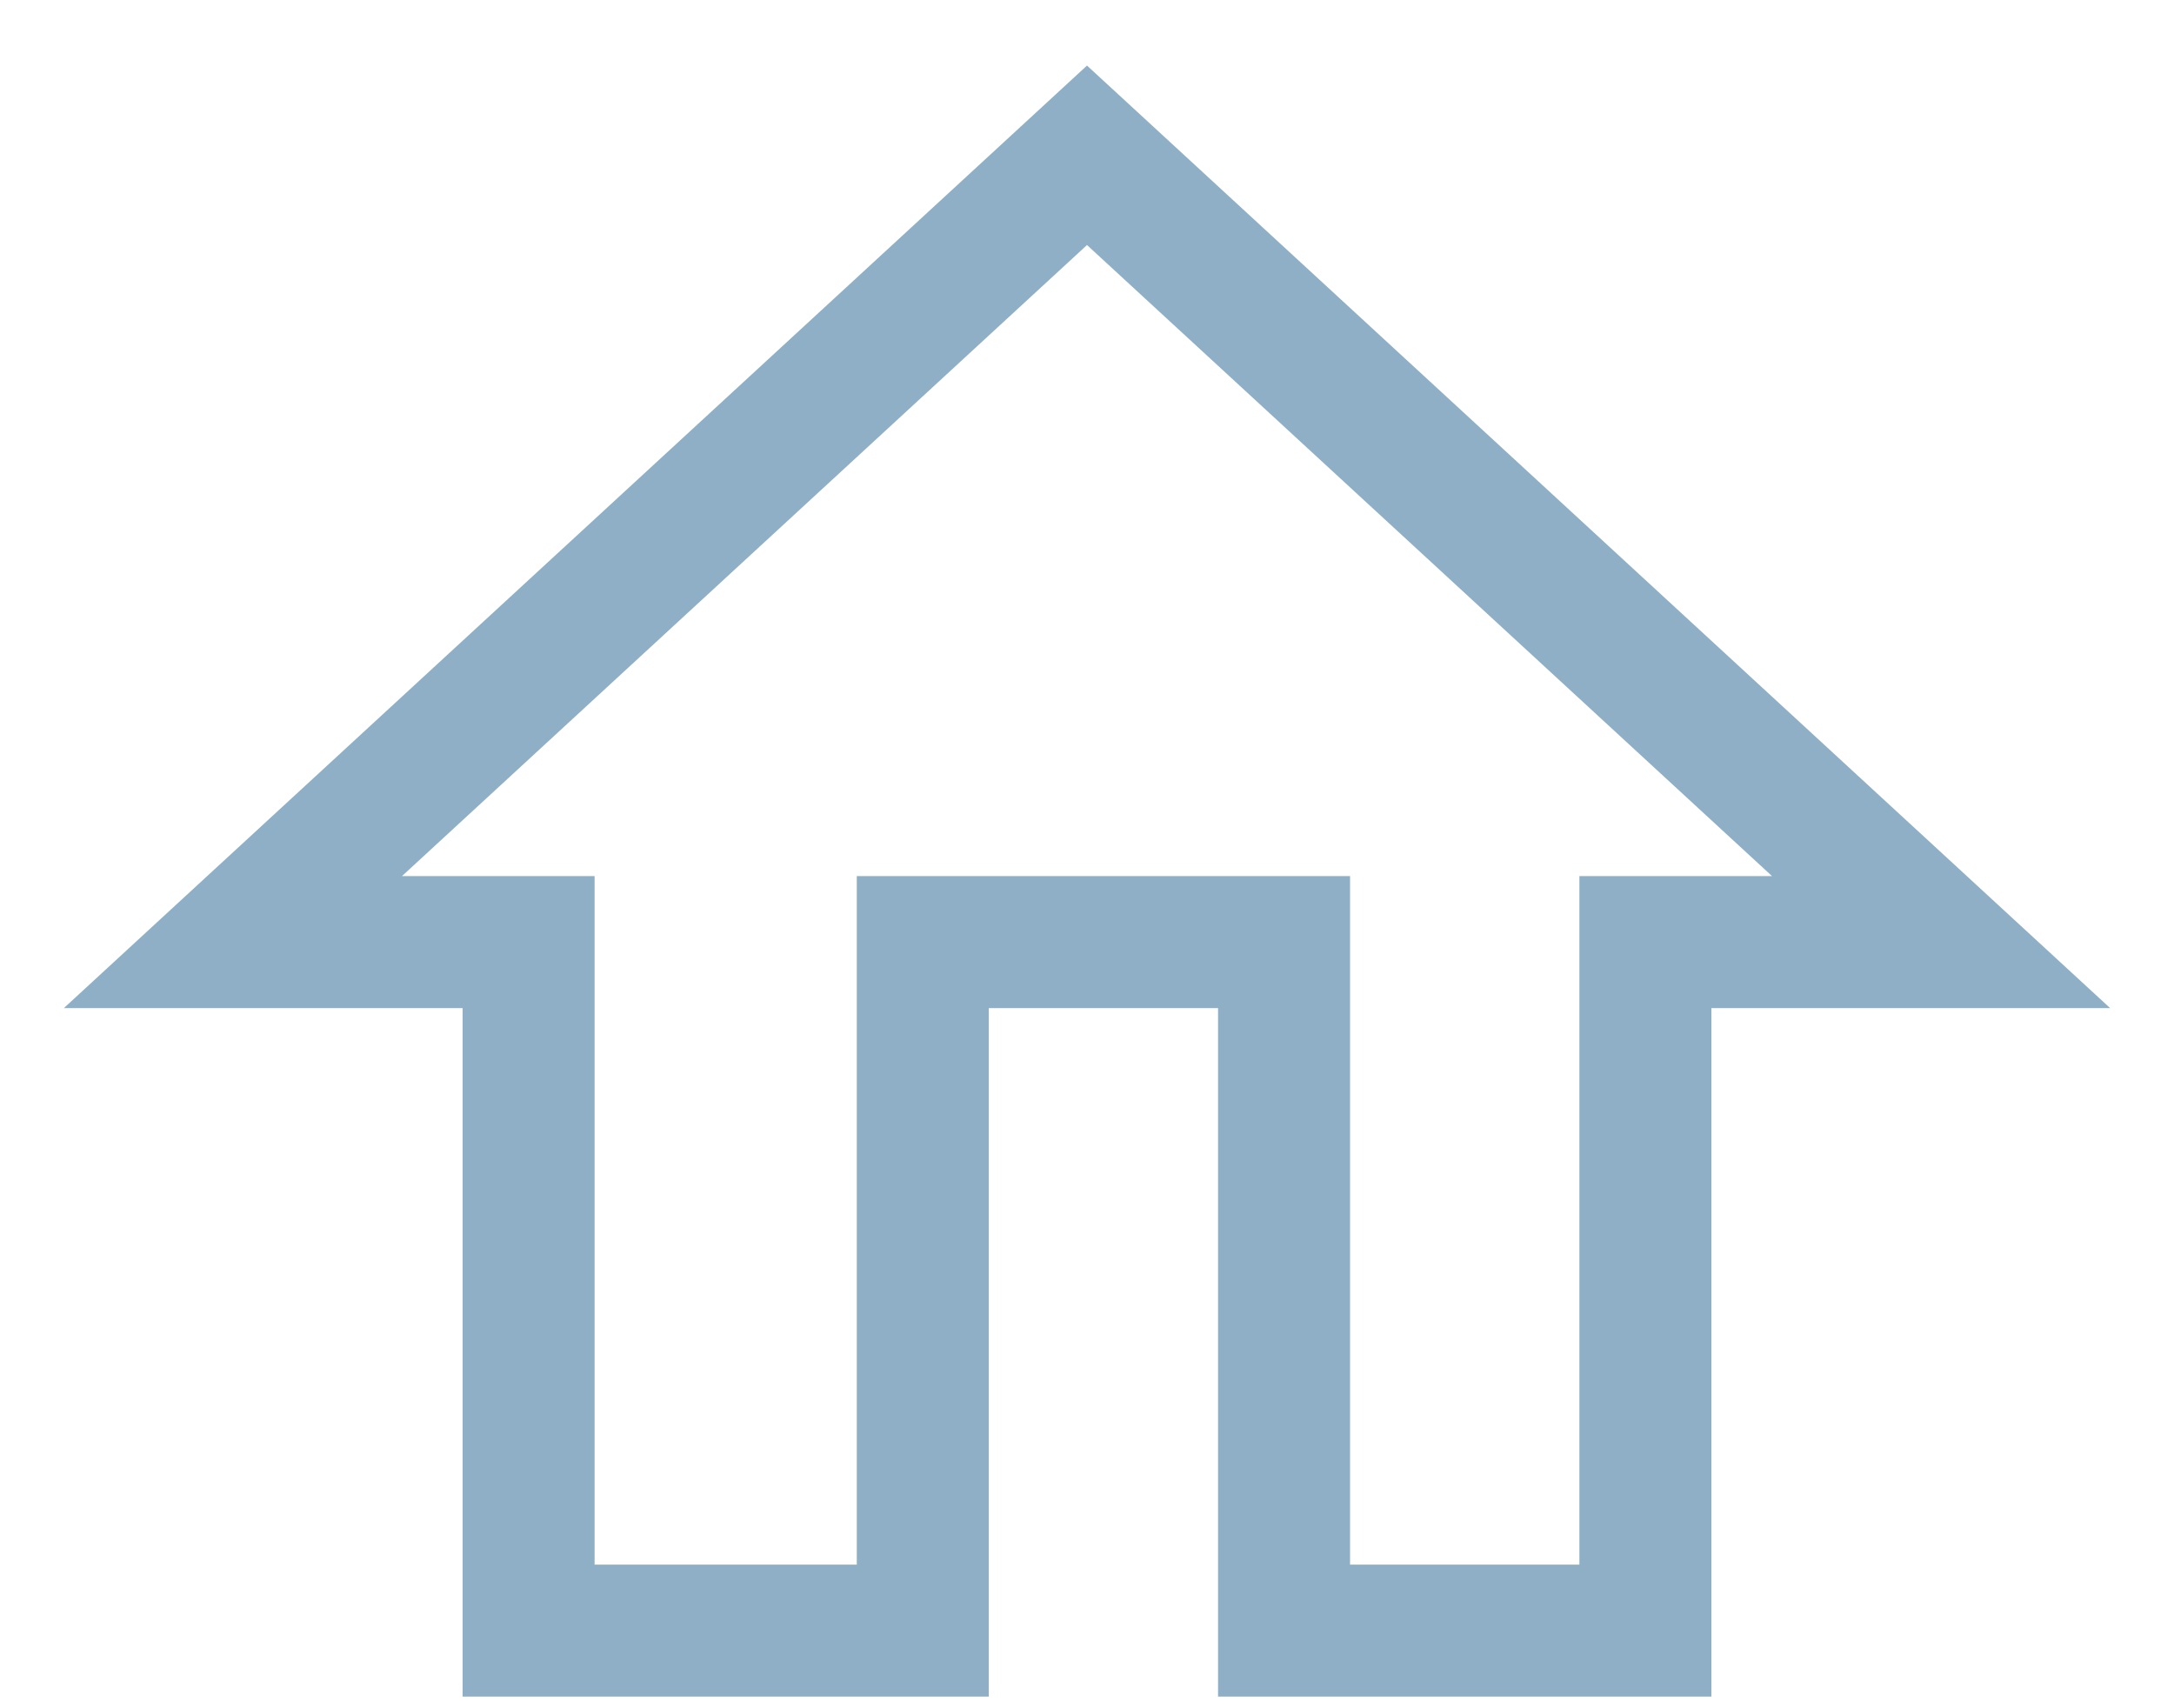 <?xml version="1.0" encoding="UTF-8"?> <svg xmlns="http://www.w3.org/2000/svg" width="28" height="22" viewBox="0 0 28 22" fill="none"><path d="M6.808 21V12.133H3L14 2L25 12.133H21.192V21H16.538V12.133H11.885V21H6.808Z" stroke="#8EAFC6" stroke-width="1.7"></path></svg> 